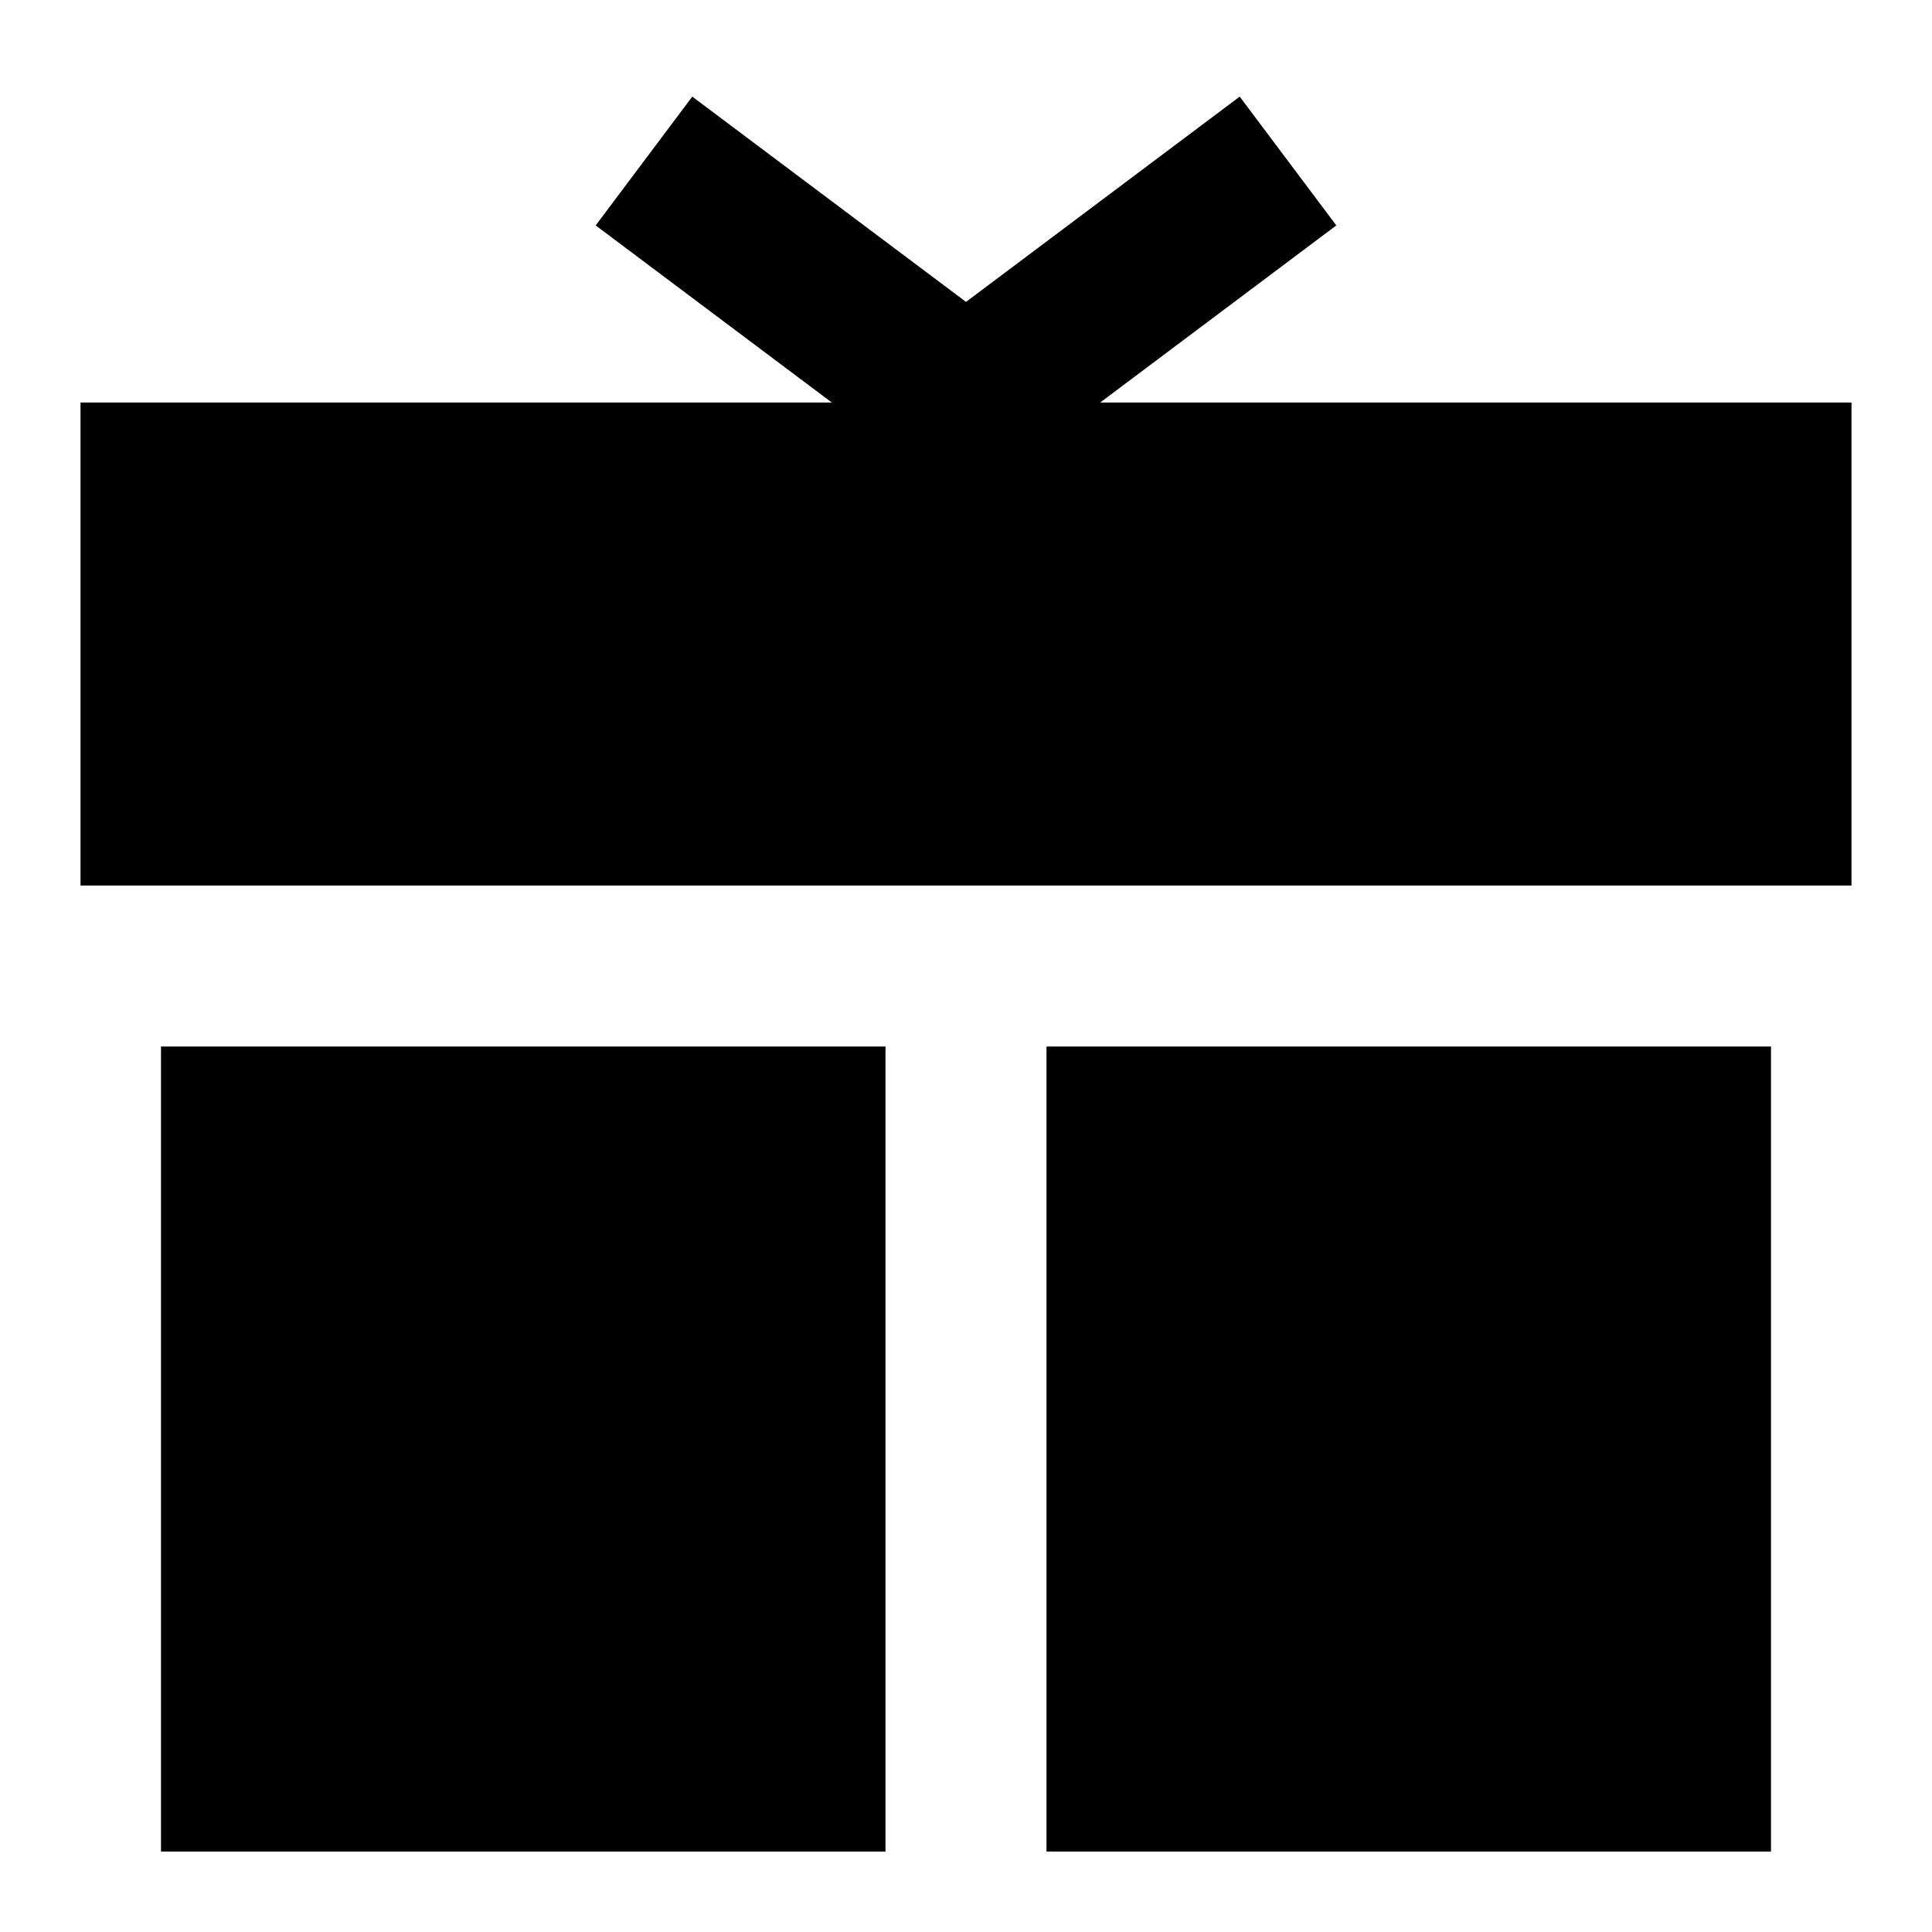 <svg xmlns="http://www.w3.org/2000/svg" fill="none" viewBox="0 0 100 100" id="Gift--Streamline-Sharp" height="100" width="100">
  <desc>
    Gift Streamline Icon: https://streamlinehq.com
  </desc>
  <g id="Solid/09-Money-Shopping/13-Gift-Present/gift--reward-box-social-present-gift-media-rating-bow">
    <path id="Subtract" fill="#000000" fill-rule="evenodd" d="m35.833 5.001 14.167 10.625 14.167 -10.625 5 6.667 -12.222 9.167H95.833v25H4.167v-25h38.889L30.833 11.668l5 -6.667Zm-27.5 49.167 0 37.5v4.167h37.5v-41.667H8.333Zm45.833 0v41.667h37.5v-41.667h-37.5Z" clip-rule="evenodd" stroke-width="4.167"></path>
  </g>
</svg>